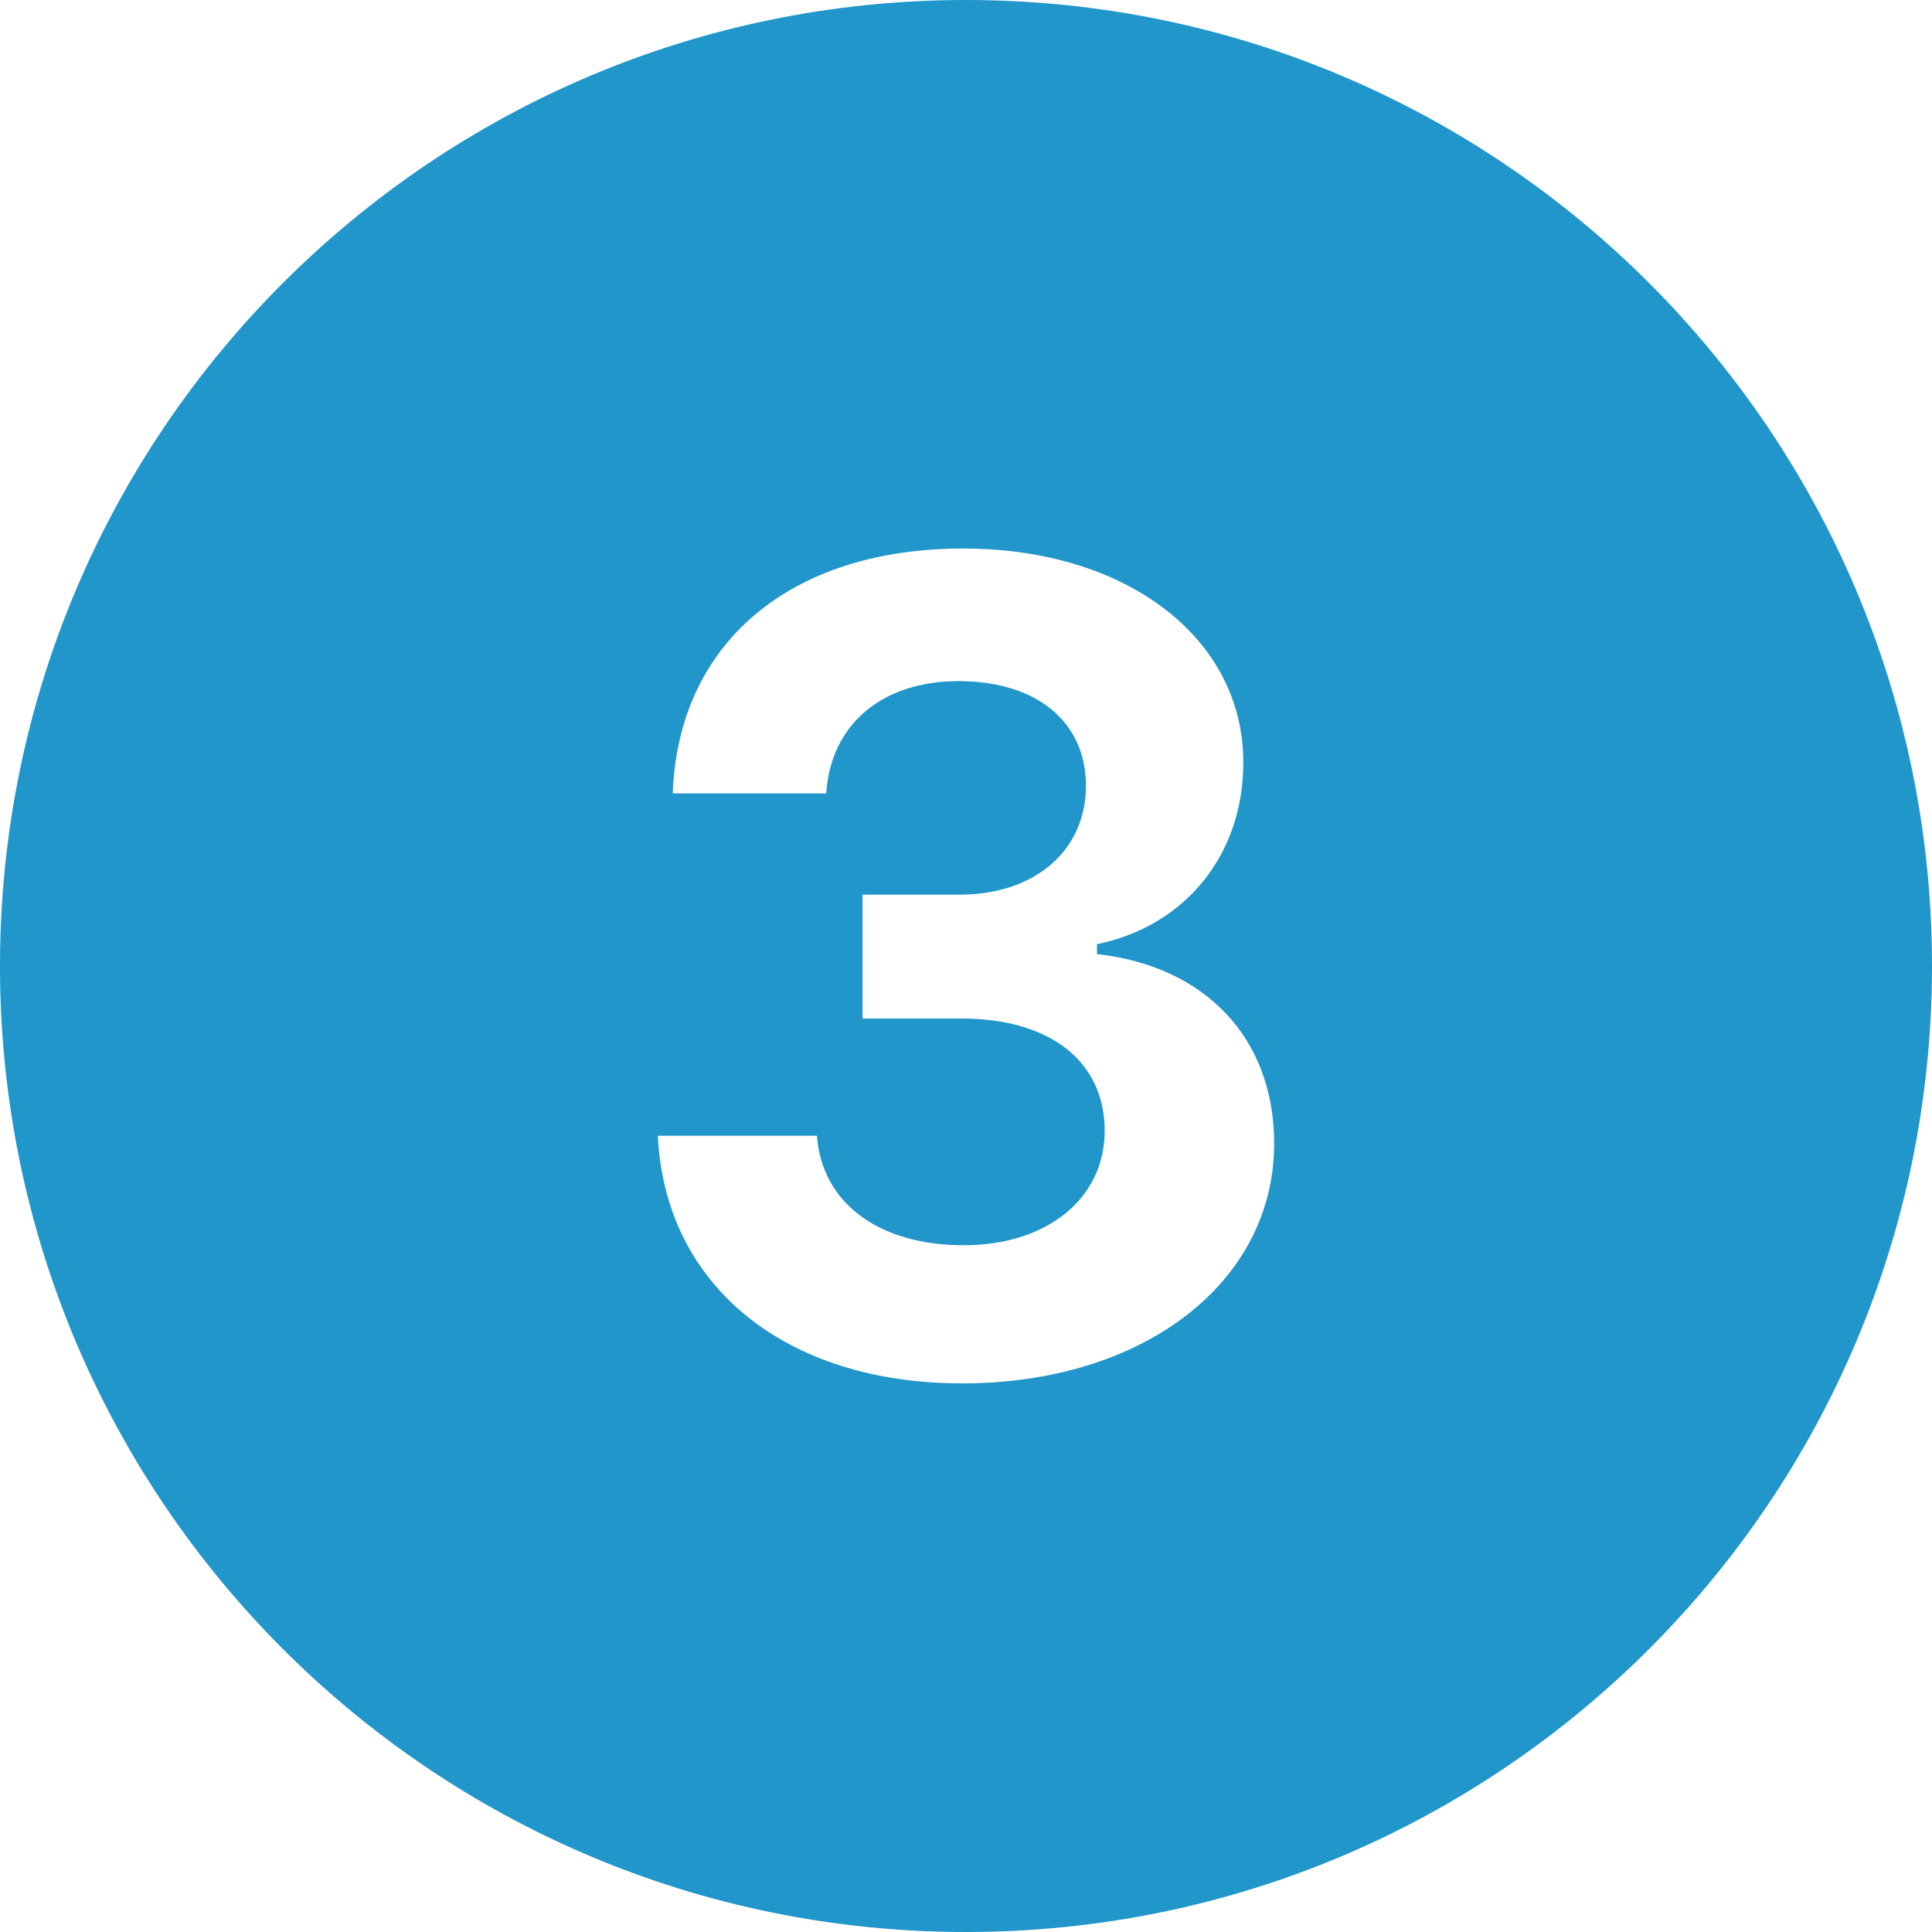 <?xml version="1.0" encoding="UTF-8" standalone="no"?><svg xmlns="http://www.w3.org/2000/svg" xmlns:xlink="http://www.w3.org/1999/xlink" fill="#2096cb" height="24" preserveAspectRatio="xMidYMid meet" version="1" viewBox="3.0 3.0 24.0 24.0" width="24" zoomAndPan="magnify"><g id="change1_1"><path d="M15,3C8.373,3,3,8.373,3,15c0,6.627,5.373,12,12,12s12-5.373,12-12C27,8.373,21.627,3,15,3z M14.952,20.185 c-2.201,0-3.691-1.217-3.78-3.076h1.976c0.062,0.834,0.766,1.36,1.825,1.36c1.032,0,1.75-0.581,1.75-1.422 c0-0.861-0.677-1.395-1.784-1.395h-1.224v-1.538h1.203c0.937,0,1.572-0.547,1.572-1.354c0-0.793-0.615-1.299-1.579-1.299 c-0.957,0-1.593,0.54-1.647,1.395h-1.907c0.068-1.866,1.456-3.042,3.609-3.042c2.023,0,3.479,1.107,3.479,2.659 c0,1.142-0.718,2.03-1.818,2.256v0.123c1.354,0.15,2.201,1.053,2.201,2.352C18.828,18.934,17.201,20.185,14.952,20.185z" fill="inherit"/></g></svg>